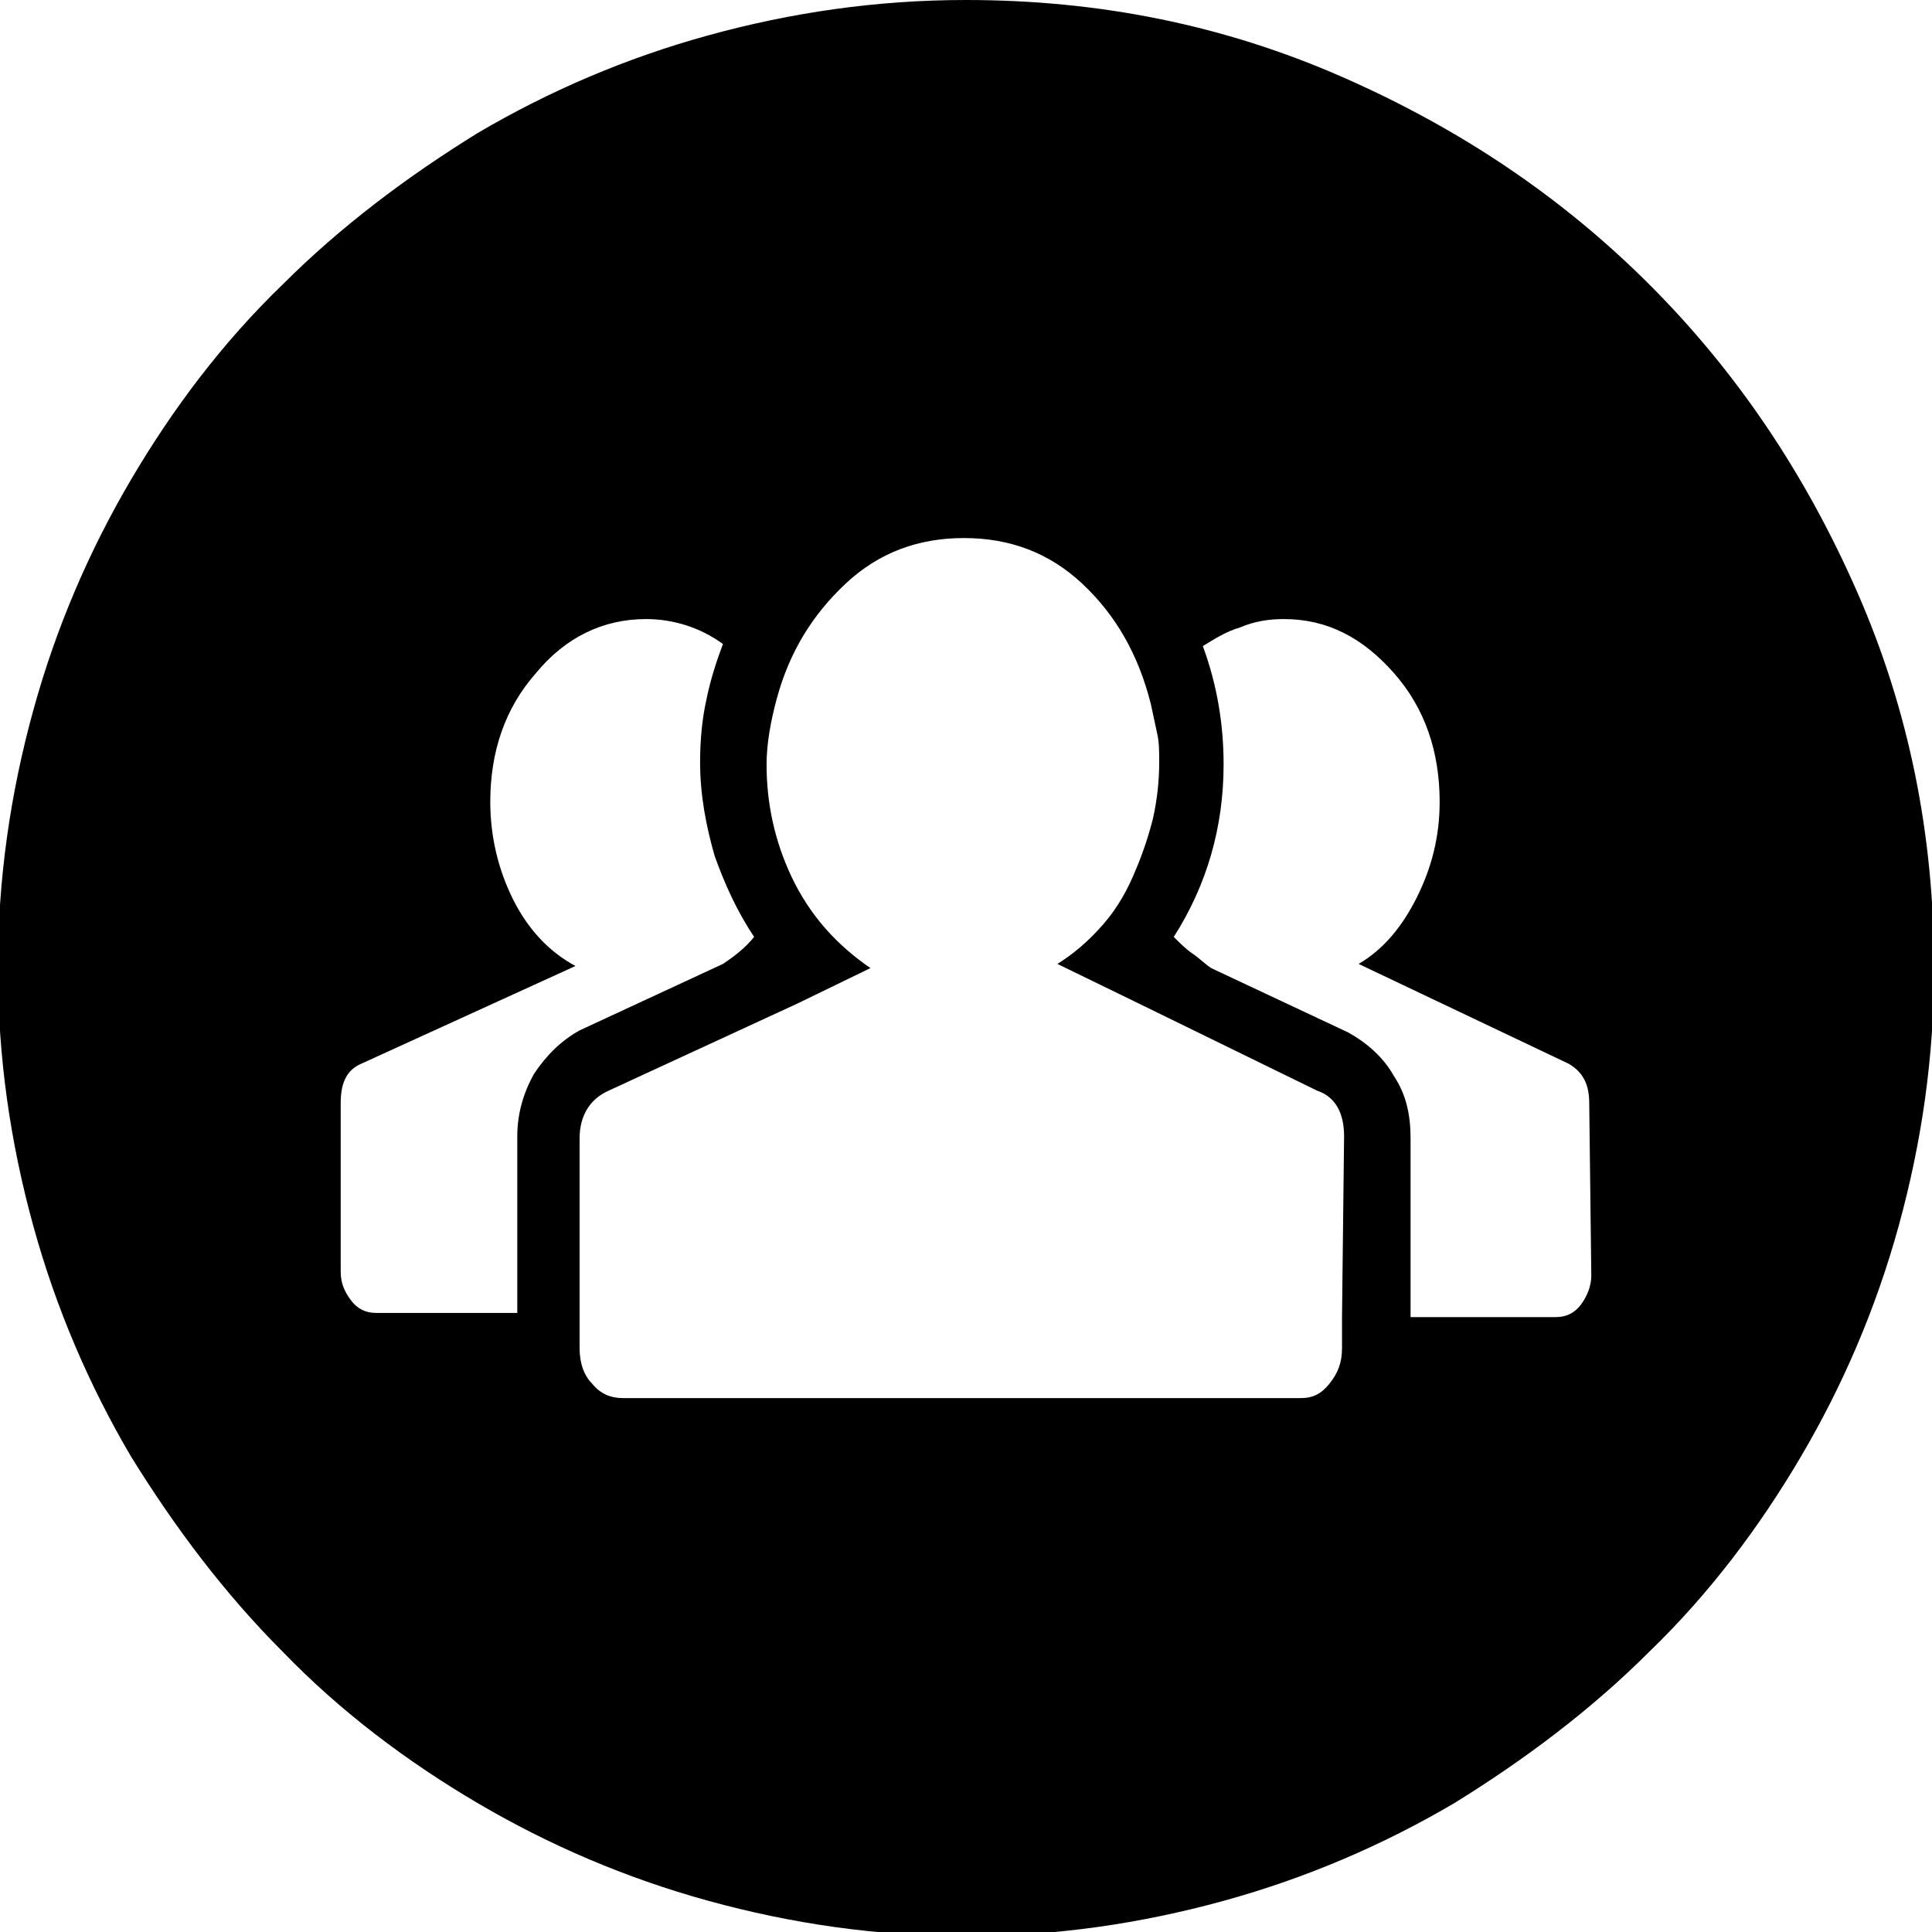 <?xml version="1.0" encoding="utf-8"?>
<!-- Generator: Adobe Illustrator 17.1.0, SVG Export Plug-In . SVG Version: 6.00 Build 0)  -->
<!DOCTYPE svg PUBLIC "-//W3C//DTD SVG 1.1//EN" "http://www.w3.org/Graphics/SVG/1.1/DTD/svg11.dtd">
<?xml-stylesheet type="text/css" href="../css/styles.css" ?> 
<svg version="1.1" xmlns="http://www.w3.org/2000/svg" xmlns:xlink="http://www.w3.org/1999/xlink" x="0px" y="0px"
	 viewBox="259.5 349.5 93 93" enable-background="new 259.5 349.5 93 93" xml:space="preserve">
<path id="vector" d="M336,402.6c0-0.9-0.3-1.5-1-1.9l-10.1-4.8c1.2-0.7,2.1-1.8,2.8-3.2c0.7-1.4,1.1-2.9,1.1-4.6c0-2.4-0.7-4.5-2.2-6.2
	c-1.5-1.7-3.2-2.6-5.3-2.6c-0.7,0-1.4,0.1-2.1,0.4c-0.7,0.2-1.3,0.6-1.8,0.9c0.7,1.9,1,3.8,1,5.7c0,3-0.8,5.8-2.4,8.3
	c0.3,0.3,0.6,0.6,0.9,0.8c0.3,0.2,0.6,0.5,0.9,0.7l6.6,3.1c0.9,0.5,1.7,1.2,2.2,2.1c0.6,0.9,0.8,1.9,0.8,3v8.6h7
	c0.5,0,0.9-0.2,1.2-0.6c0.3-0.4,0.5-0.9,0.5-1.4L336,402.6L336,402.6z M324.2,404.2c0-1.1-0.4-1.9-1.3-2.2l-8.8-4.3l-3.7-1.8
	c0.8-0.5,1.5-1.1,2.2-1.9c0.7-0.8,1.2-1.7,1.6-2.7c0.3-0.7,0.6-1.6,0.8-2.4c0.2-0.9,0.3-1.8,0.3-2.7c0-0.5,0-1-0.1-1.4
	c-0.1-0.5-0.2-0.9-0.3-1.4c-0.6-2.4-1.7-4.3-3.3-5.8c-1.6-1.5-3.5-2.2-5.7-2.2c-2.2,0-4.1,0.7-5.7,2.2c-1.6,1.5-2.7,3.3-3.3,5.5
	c-0.3,1.1-0.5,2.2-0.5,3.2c0,1.9,0.4,3.7,1.2,5.4c0.9,1.9,2.2,3.3,3.8,4.4l-3.5,1.7l-9.1,4.2c-0.9,0.4-1.4,1.2-1.4,2.3v8.6v1.5
	c0,0.7,0.2,1.3,0.6,1.7c0.4,0.5,0.9,0.7,1.5,0.7h32.6c0.6,0,1-0.2,1.4-0.7c0.4-0.5,0.6-1,0.6-1.7v-1.5L324.2,404.2L324.2,404.2z
	 M284.4,404.2c0-1.1,0.3-2.1,0.8-3c0.6-0.9,1.3-1.6,2.2-2.1l6.9-3.2c0.6-0.4,1.1-0.8,1.5-1.3c-0.8-1.2-1.4-2.5-1.9-3.9
	c-0.4-1.4-0.7-2.9-0.7-4.5c0-1.1,0.1-2.1,0.3-3c0.2-1,0.5-1.9,0.8-2.7c-1.1-0.8-2.4-1.2-3.7-1.2c-2.1,0-3.9,0.9-5.3,2.6
	c-1.5,1.7-2.2,3.8-2.2,6.2c0,1.7,0.4,3.3,1.1,4.7c0.7,1.4,1.7,2.5,3,3.2l-10.3,4.7c-0.7,0.3-1,0.9-1,1.9v8.1c0,0.6,0.2,1,0.5,1.4
	c0.3,0.4,0.7,0.6,1.2,0.6h6.8V404.2L284.4,404.2z M306,349.5c6.4,0,12.4,1.2,18.1,3.7s10.6,5.8,14.8,10s7.5,9.1,10,14.8
	s3.7,11.7,3.7,18.1c0,4.3-0.6,8.4-1.7,12.4c-1.1,4-2.7,7.7-4.7,11.1c-2,3.4-4.4,6.6-7.3,9.4c-2.8,2.8-6,5.2-9.4,7.3
	c-3.4,2-7.1,3.6-11.1,4.7c-4,1.1-8.1,1.7-12.4,1.7s-8.4-0.6-12.4-1.7c-4-1.1-7.7-2.7-11.1-4.7c-3.4-2-6.6-4.4-9.4-7.3
	c-2.8-2.8-5.2-6-7.3-9.4c-2-3.4-3.6-7.1-4.7-11.1c-1.1-4-1.7-8.1-1.7-12.4s0.6-8.4,1.7-12.4c1.1-4,2.7-7.7,4.7-11.1
	c2-3.4,4.4-6.6,7.3-9.4c2.8-2.8,6-5.2,9.4-7.3c3.4-2,7.1-3.6,11.1-4.7C297.6,350.1,301.7,349.5,306,349.5z"/>
</svg>
